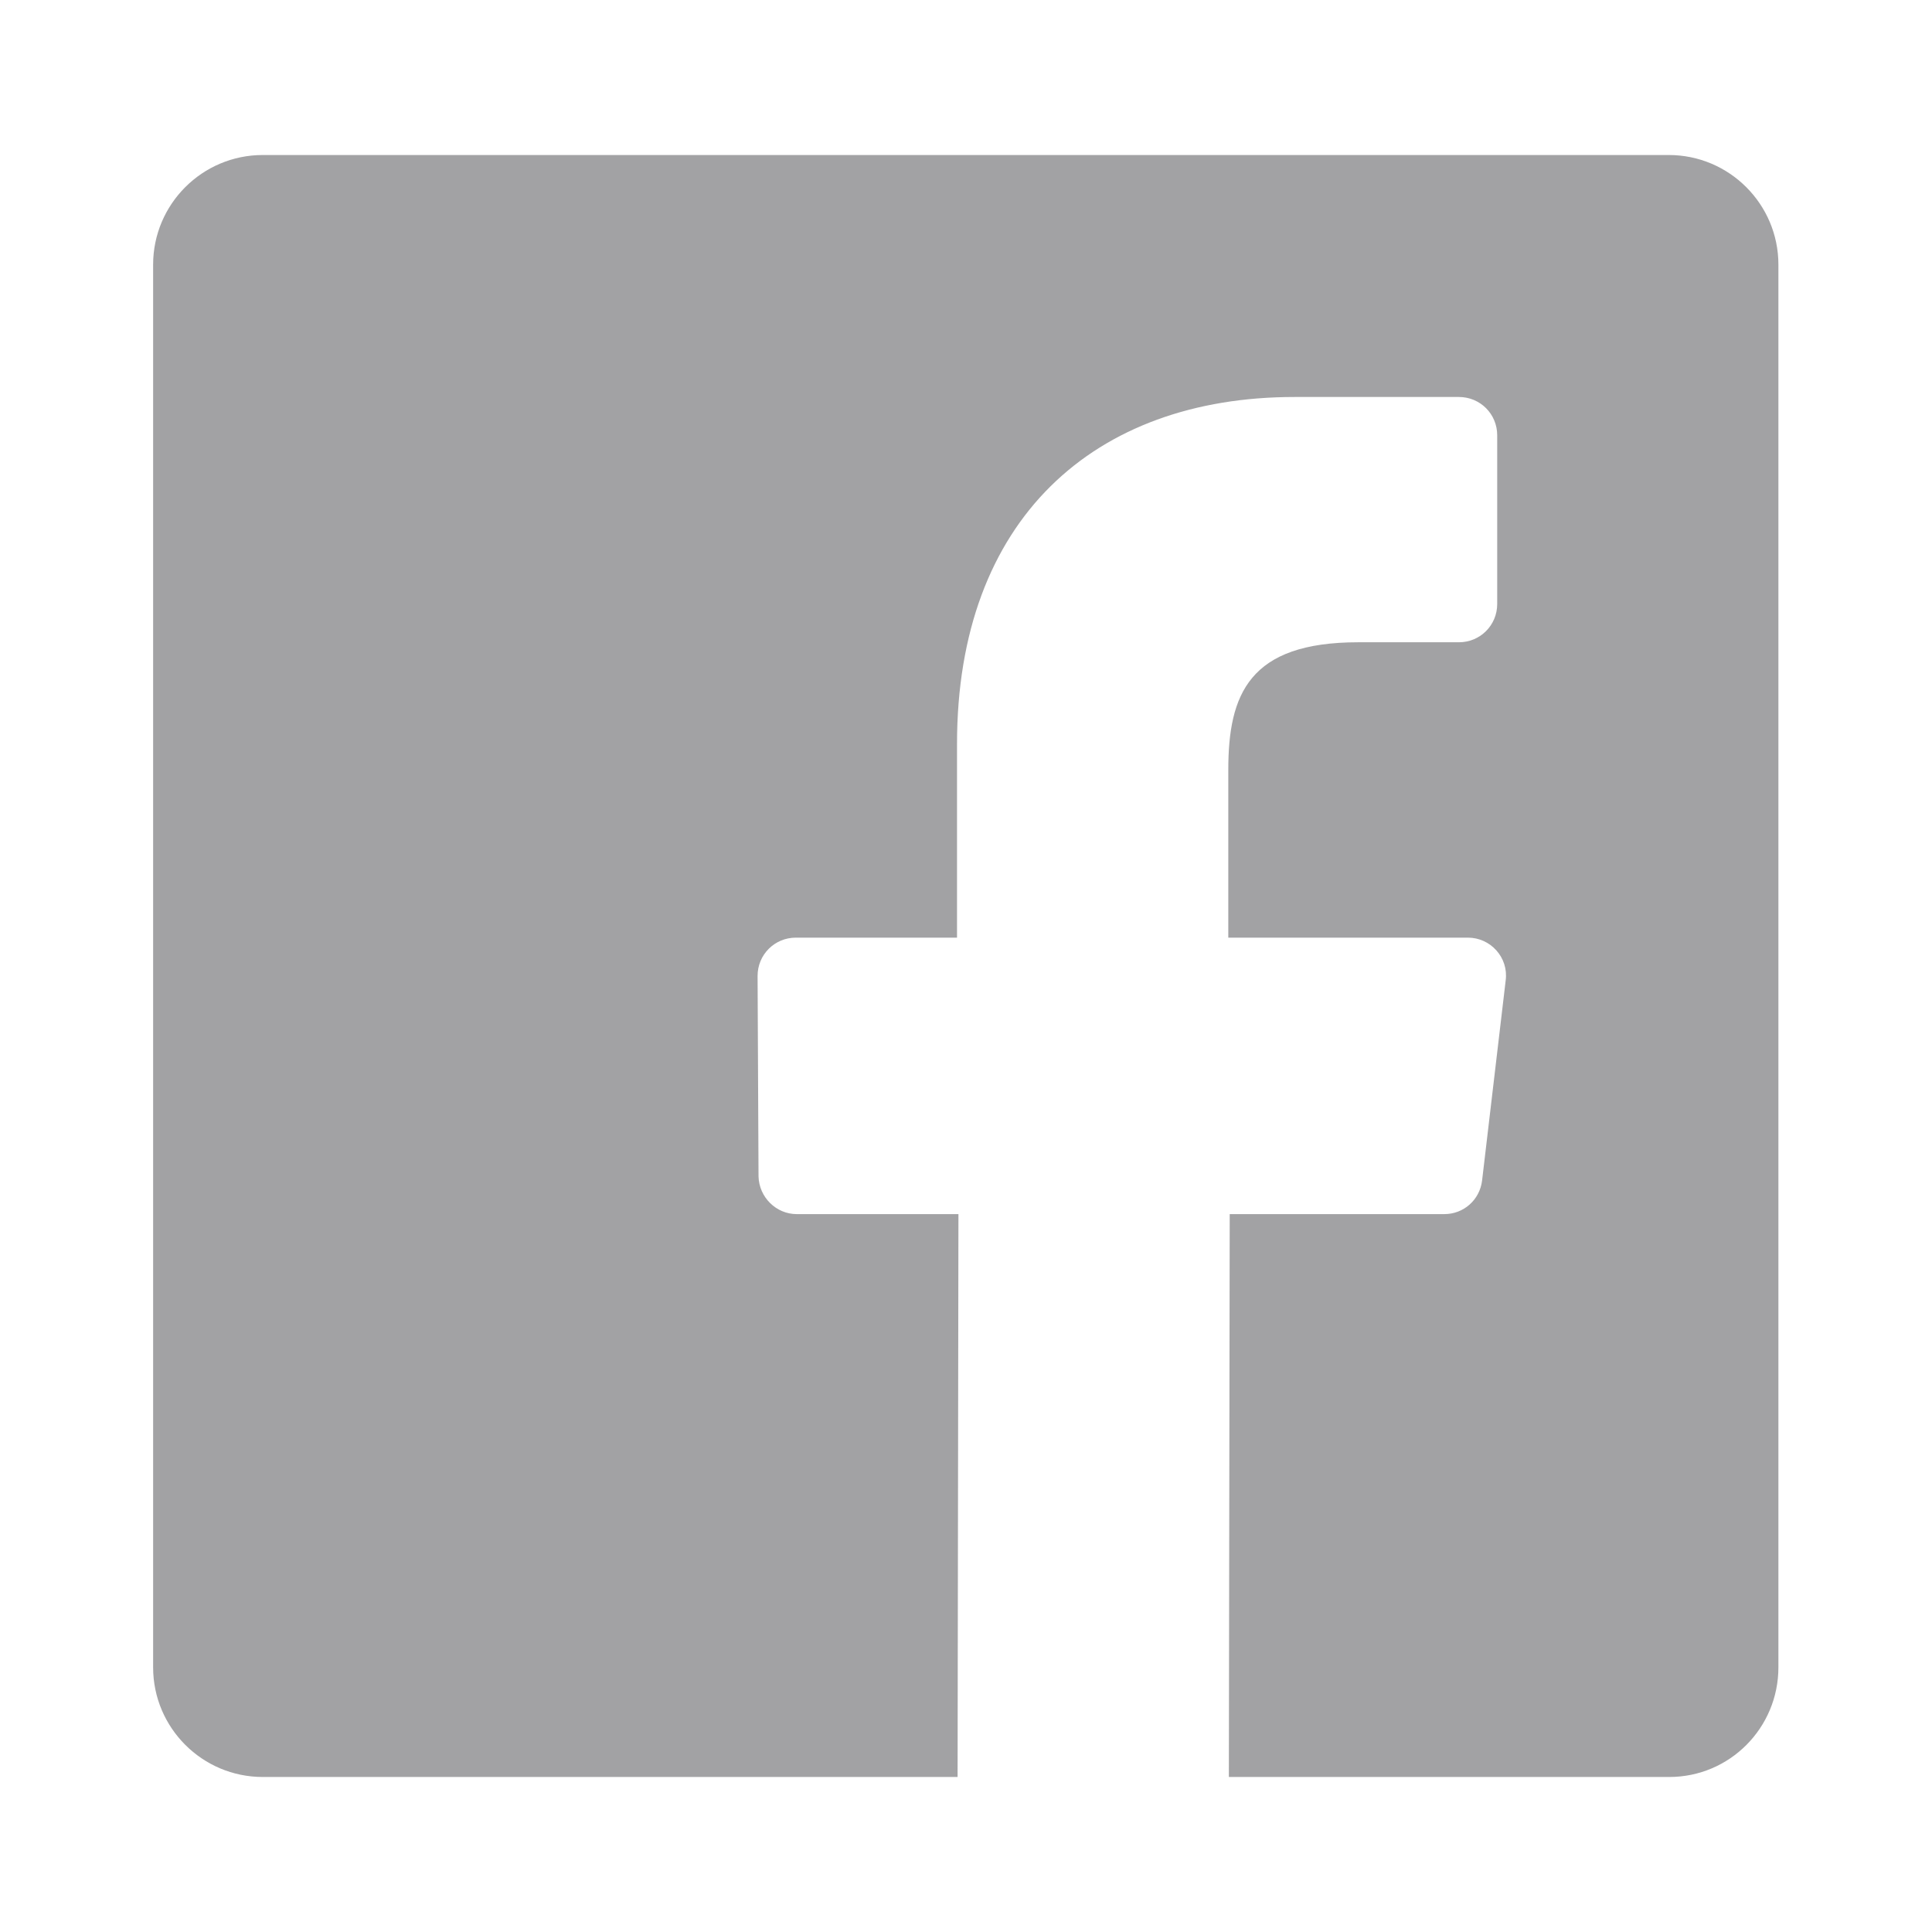 <?xml version="1.0" encoding="UTF-8"?>
<svg xmlns="http://www.w3.org/2000/svg" xmlns:xlink="http://www.w3.org/1999/xlink" version="1.1" id="Layer_1" x="0px" y="0px" viewBox="0 0 408.8 408.8" style="enable-background:new 0 0 408.8 408.8;" xml:space="preserve">
<style type="text/css">
	.st0{clip-path:url(#SVGID_2_);fill:#A2A2A4;}
</style>
<g>
	<g>
		<defs>
			<path id="SVGID_1_" d="M353.2,376H55.6c-12.8,0-23.2-10.4-23.2-23.2V56c0-12.8,10.4-23.2,23.2-23.2h297.5     c12.8,0,23.2,10.4,23.2,23.2v296.8C376.3,365.6,366,376,353.2,376z"></path>
		</defs>
		<clipPath id="SVGID_2_">
			<use xlink:href="#SVGID_1_" style="overflow:visible;"></use>
		</clipPath>
		<path class="st0" d="M338.8,20.4H70c-27.4,0-49.6,22.2-49.6,49.6v268.8c0,27.4,22.2,49.6,49.6,49.6h132.6l0.2-131.5h-34.2    c-4.4,0-8-3.6-8.1-8l-0.2-42.4c0-4.5,3.6-8.1,8.1-8.1h34.1v-41c0-47.5,29-73.4,71.4-73.4h34.8c4.5,0,8.1,3.6,8.1,8.1v35.7    c0,4.5-3.6,8.1-8.1,8.1h-21.3c-23.1,0-27.5,11-27.5,27v35.5h50.7c4.8,0,8.6,4.2,8,9l-5,42.4c-0.5,4.1-3.9,7.1-8,7.1h-45.4    L260,388.4h78.9c27.4,0,49.6-22.2,49.6-49.6V70C388.4,42.6,366.2,20.4,338.8,20.4z"></path>
	</g>
</g>
</svg>
